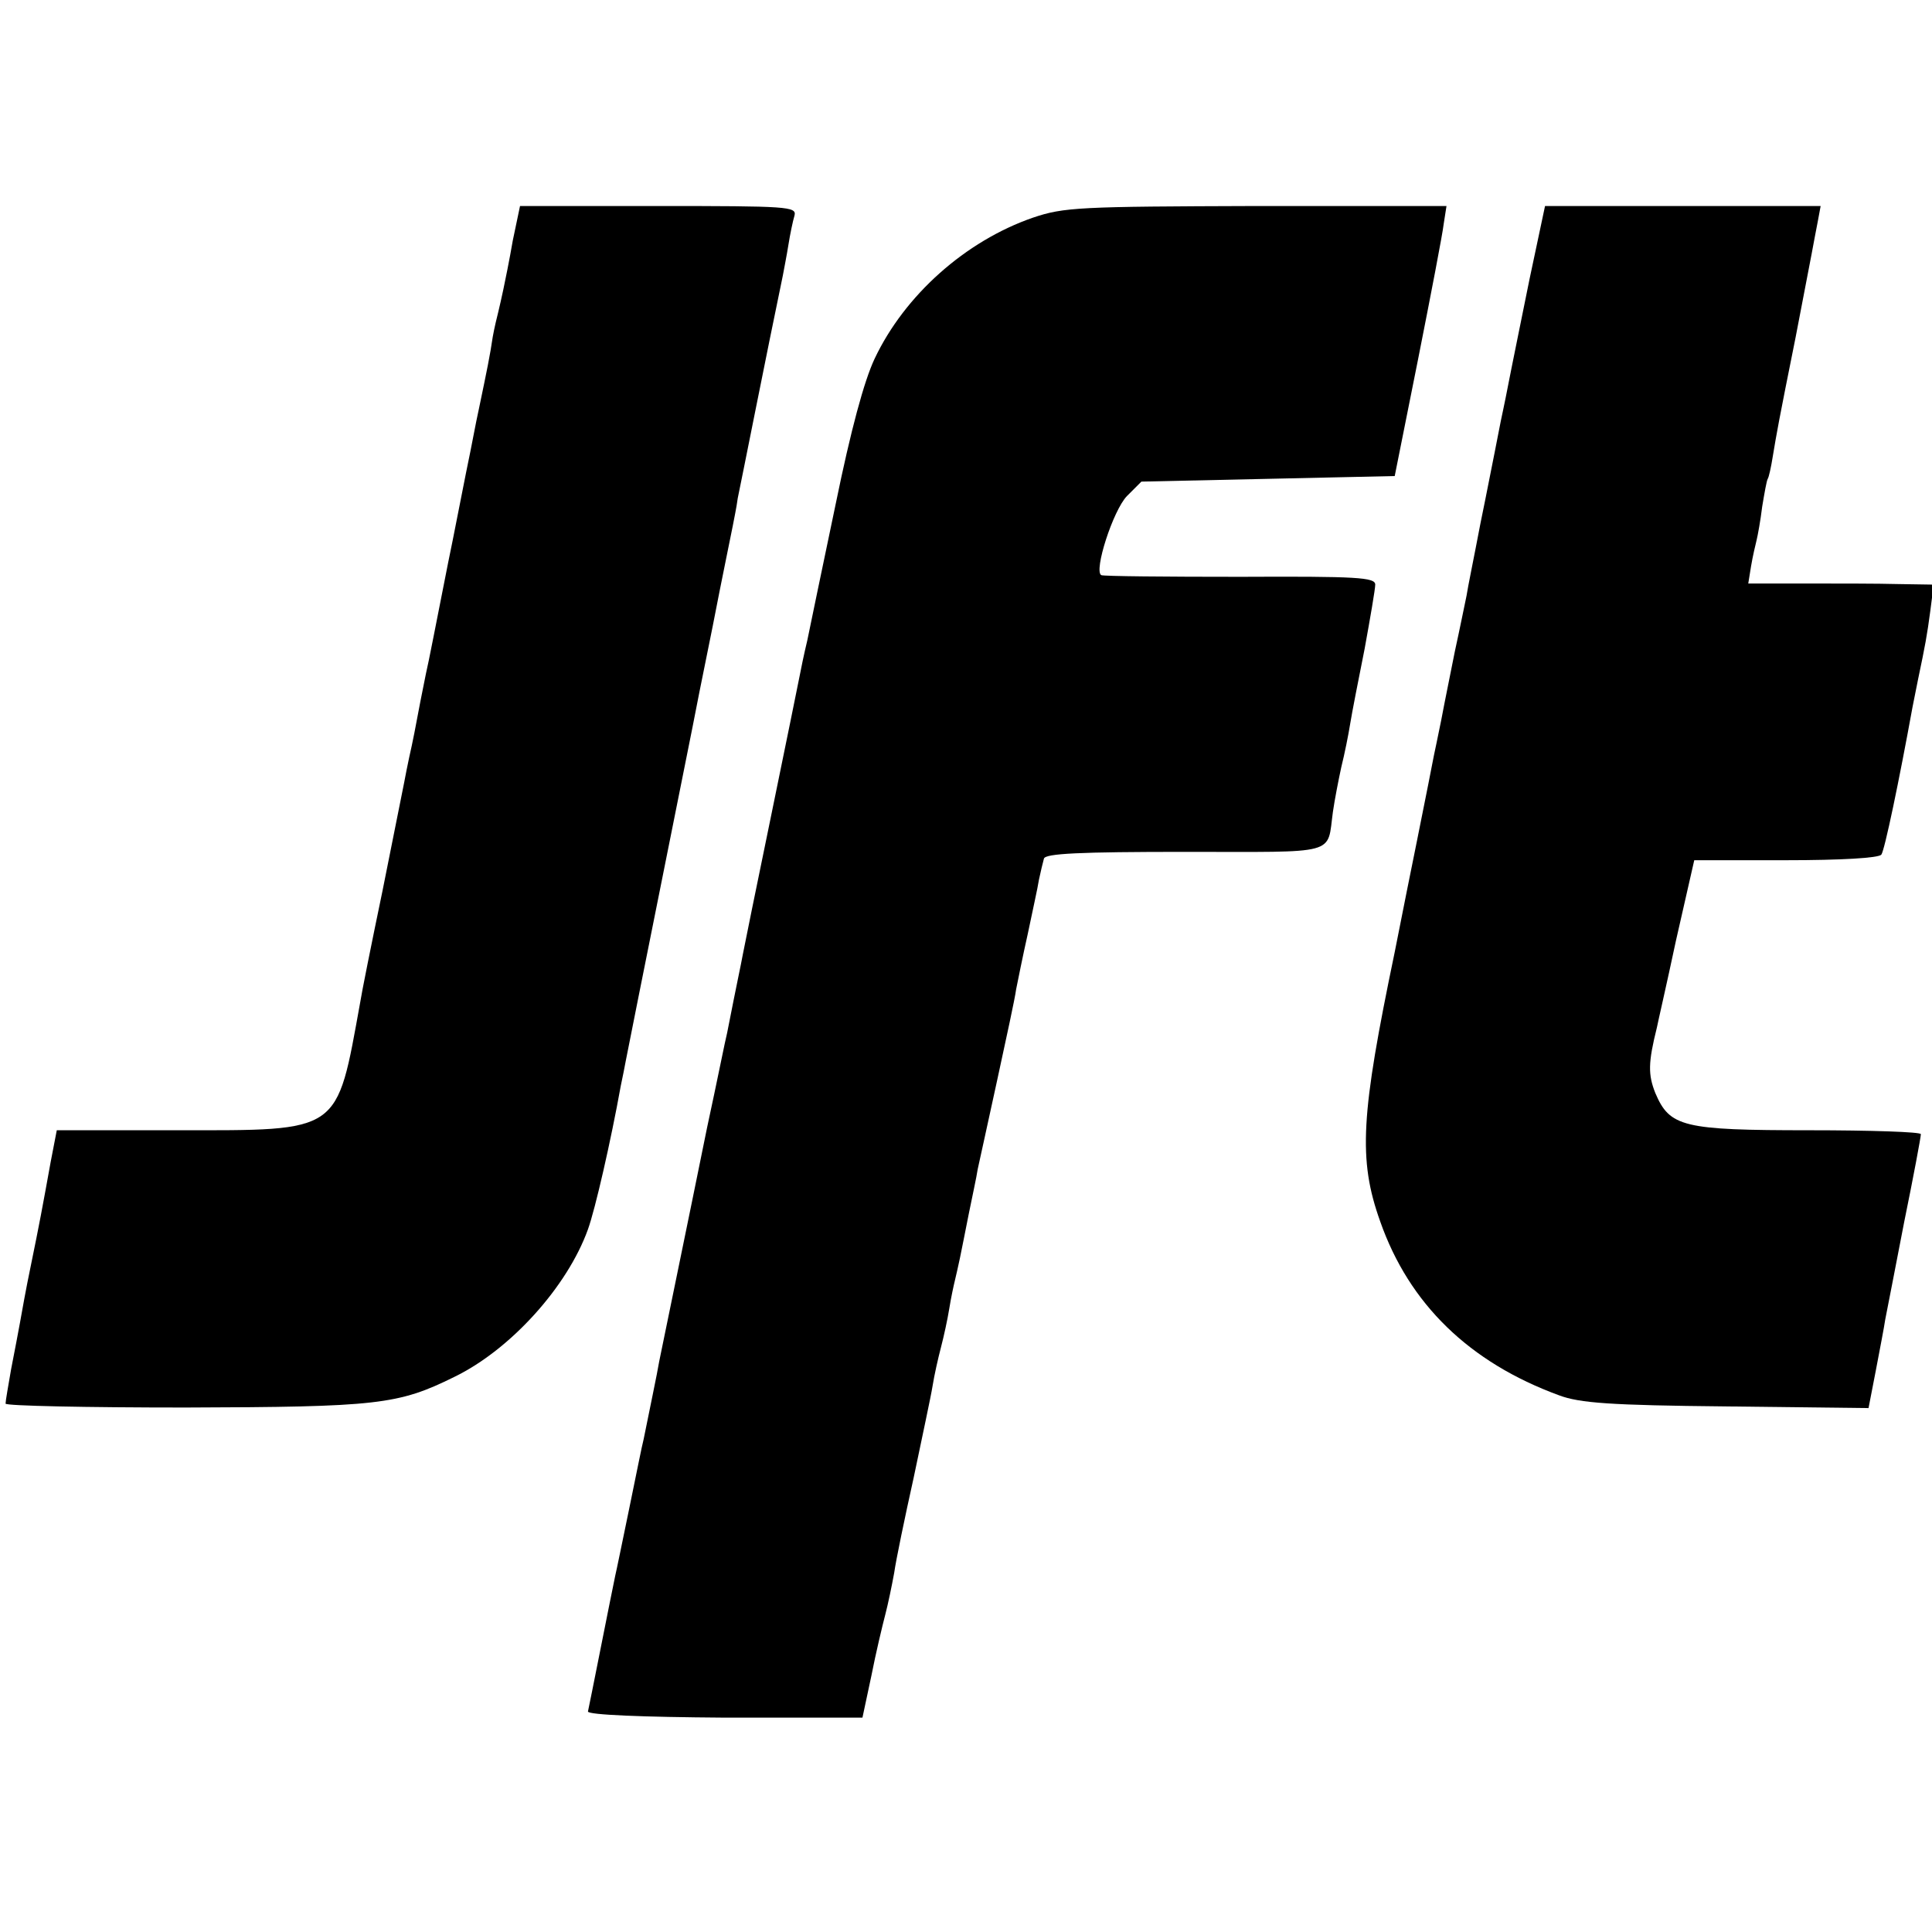<?xml version="1.0" standalone="no"?>
<!DOCTYPE svg PUBLIC "-//W3C//DTD SVG 20010904//EN"
 "http://www.w3.org/TR/2001/REC-SVG-20010904/DTD/svg10.dtd">
<svg version="1.0" xmlns="http://www.w3.org/2000/svg"
 width="347pt" height="347pt" viewBox="0 0 347 347"
 preserveAspectRatio="xMidYMid meet">
<g transform="translate(0,347) scale(0.1,-0.1)"
fill="#000000" stroke="none">
<path d="M921 3038 c-6 -35 -14 -74 -17 -88 -3 -14 -7 -32 -9 -40 -2 -8 -7
-28 -10 -45 -5 -34 -10 -58 -25 -130 -6 -27 -12 -61 -15 -75 -3 -14 -12 -59
-20 -100 -8 -41 -17 -86 -20 -100 -22 -111 -35 -179 -40 -200 -3 -14 -7 -36
-10 -50 -8 -43 -14 -74 -20 -100 -3 -14 -7 -34 -9 -45 -2 -11 -20 -99 -39
-195 -20 -96 -38 -186 -40 -200 -43 -237 -33 -230 -330 -230 l-215 0 -11 -57
c-15 -83 -20 -110 -36 -188 -8 -38 -16 -83 -19 -100 -3 -16 -10 -54 -16 -84
-5 -29 -10 -57 -10 -62 0 -4 145 -7 323 -7 345 1 382 5 483 55 101 49 203 162
240 265 13 36 41 158 59 258 3 14 7 34 9 45 15 77 109 544 112 560 2 11 6 29
8 40 2 11 18 92 36 180 17 88 34 169 36 180 2 11 7 34 9 50 5 23 53 266 81
400 2 11 7 36 10 55 3 19 8 43 11 53 4 16 -12 17 -245 17 l-248 0 -13 -62z"/>
<path d="M1855 3079 c-121 -42 -230 -139 -284 -253 -19 -40 -43 -129 -70 -261
-23 -110 -46 -220 -51 -245 -6 -25 -12 -54 -14 -65 -2 -11 -25 -123 -51 -250
-26 -126 -49 -239 -51 -250 -3 -17 -10 -48 -28 -140 -3 -11 -18 -87 -36 -170
-34 -168 -80 -390 -86 -420 -3 -19 -19 -95 -28 -140 -3 -11 -14 -67 -26 -125
-12 -58 -23 -112 -25 -120 -7 -33 -47 -236 -49 -244 0 -6 97 -10 246 -11 l247
0 16 75 c8 41 20 91 25 110 5 19 12 53 16 75 3 22 19 99 35 171 15 72 31 146
34 165 3 19 10 50 15 69 5 19 12 51 15 70 3 19 8 42 10 50 2 8 6 26 9 40 3 14
10 50 16 80 6 30 14 66 16 80 3 14 19 86 35 160 16 74 32 147 34 163 3 15 12
60 21 100 8 39 18 83 20 97 3 14 7 31 9 38 3 9 63 12 254 12 278 0 254 -7 265
72 3 21 10 57 15 80 6 24 13 59 16 78 3 19 15 80 26 135 10 55 19 107 19 115
0 13 -32 15 -242 14 -134 0 -246 1 -250 3 -14 7 21 116 46 142 l26 26 228 5
227 5 42 210 c23 116 44 225 46 243 l5 32 -342 0 c-317 -1 -345 -2 -401 -21z"/>
<path d="M2747 2968 c-15 -73 -29 -144 -32 -158 -3 -14 -9 -47 -15 -75 -6 -27
-12 -61 -15 -75 -3 -14 -14 -72 -26 -130 -11 -58 -23 -116 -25 -130 -3 -14
-12 -59 -21 -100 -8 -41 -17 -84 -19 -95 -2 -11 -8 -42 -14 -70 -6 -27 -12
-61 -15 -75 -3 -14 -7 -36 -10 -50 -3 -14 -7 -36 -10 -50 -5 -24 -30 -149 -40
-200 -61 -293 -66 -372 -26 -484 52 -148 160 -253 321 -312 37 -14 93 -18 300
-20 l256 -3 13 67 c7 37 15 78 17 92 3 14 18 93 34 175 17 83 30 153 30 158 0
4 -90 7 -200 7 -228 0 -251 6 -277 67 -13 33 -13 54 3 118 1 6 17 75 34 155
l33 145 164 0 c101 0 167 4 172 10 6 8 32 133 56 265 3 14 7 36 10 50 13 62
16 78 22 123 l6 47 -64 1 c-35 1 -110 1 -166 1 l-103 0 5 31 c3 18 8 39 10 47
2 8 7 35 10 60 4 24 8 47 10 50 2 3 6 21 9 40 7 42 10 60 41 214 13 67 26 135
29 151 3 17 8 42 11 58 l5 27 -247 0 -248 0 -28 -132z"/>
</g>
</svg>
